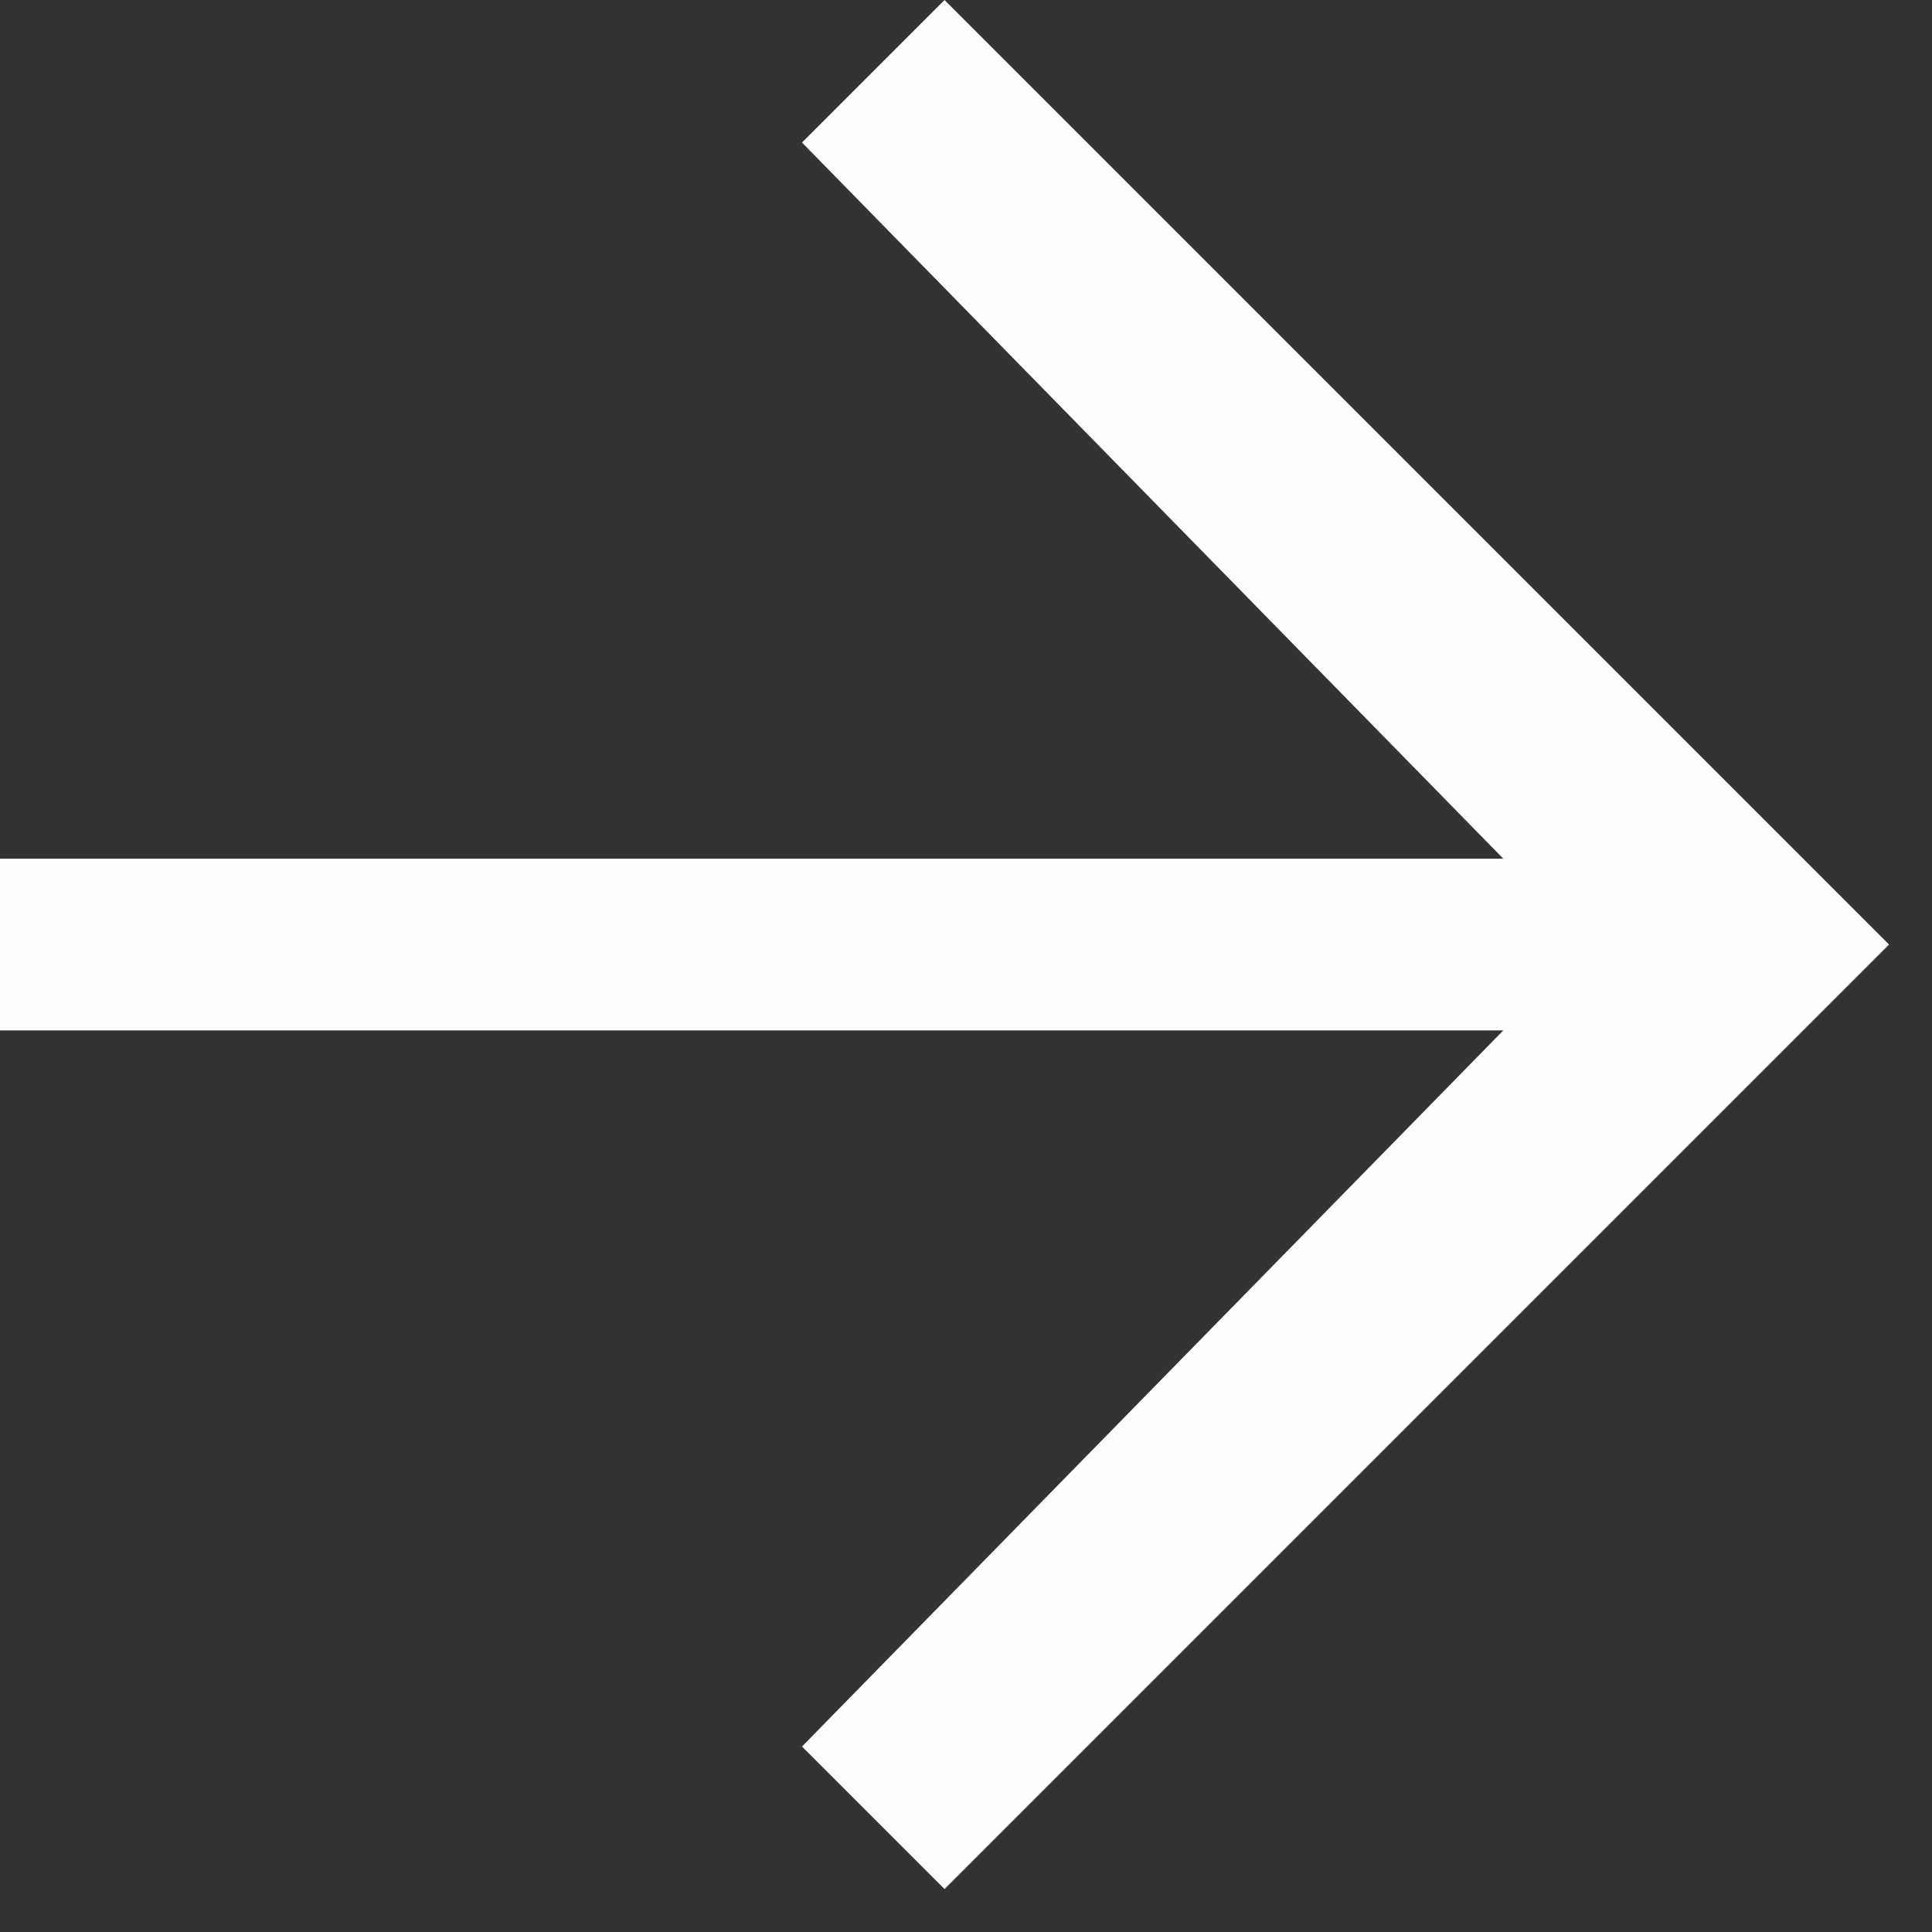 <svg width="18" height="18" viewBox="0 0 18 18" fill="none" xmlns="http://www.w3.org/2000/svg">
<rect x="0" y="0" width="18" height="18" fill="#333333" stroke="none"/>
<path fill-rule="evenodd" clip-rule="evenodd" d="M8.8 0L17.6 8.8L8.8 17.6L7.472 16.272L14.006 9.6H0V8H14.006L7.472 1.328L8.8 0Z" fill="#FFFEFD"/>
</svg>
